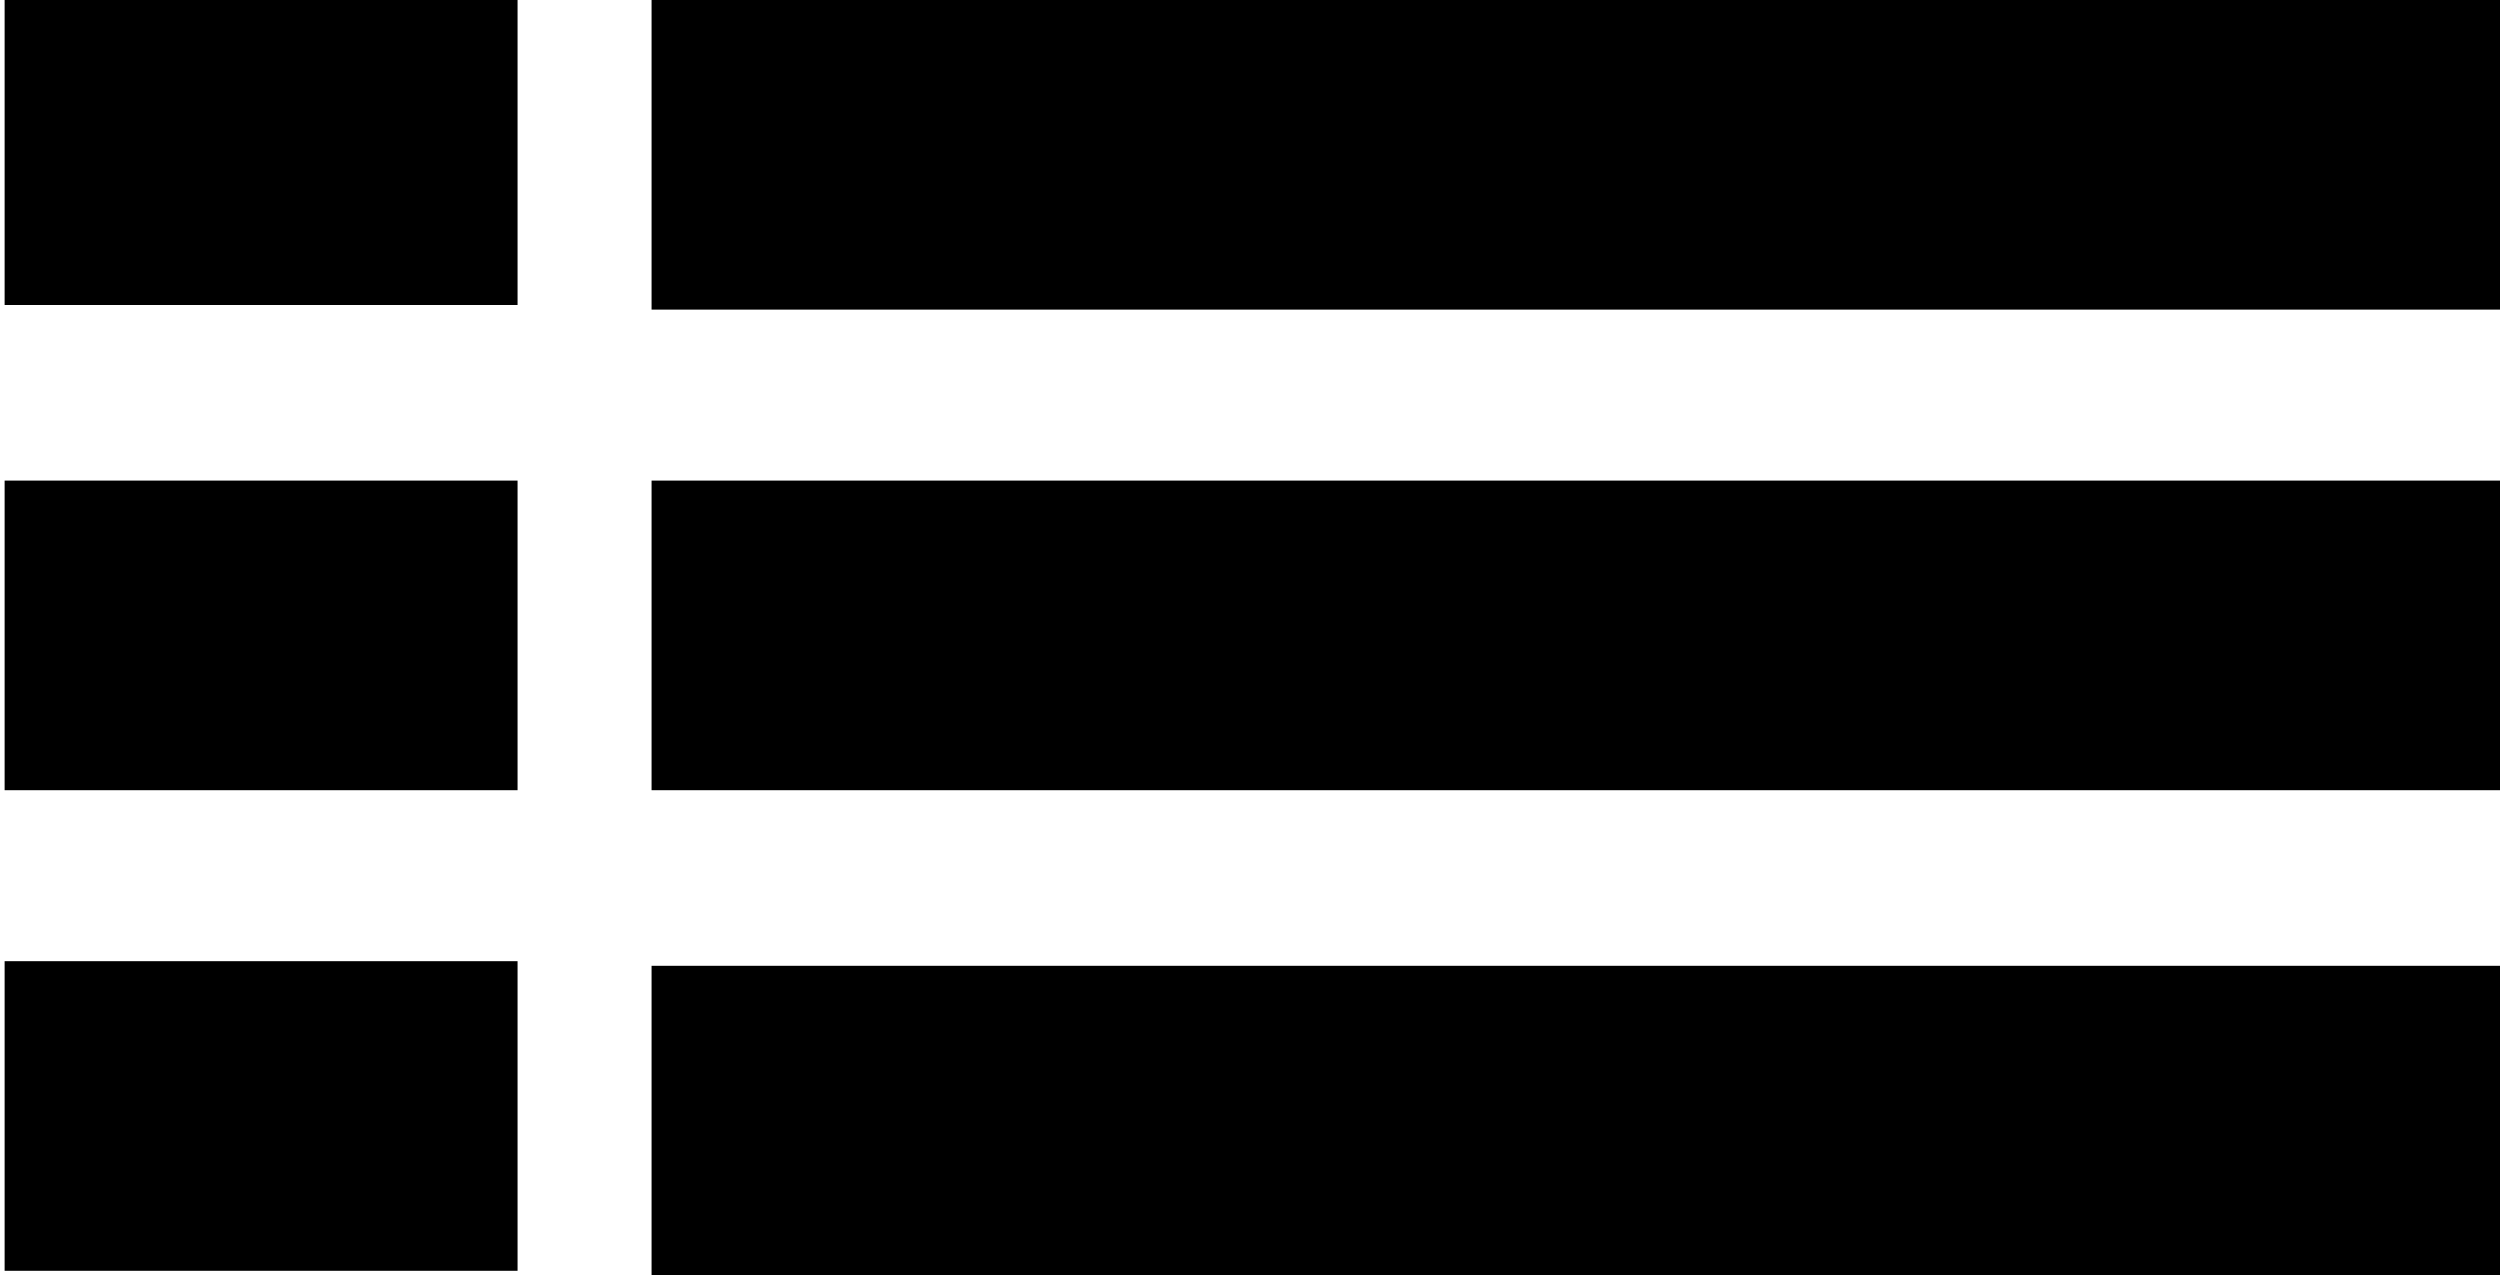 <?xml version="1.0" encoding="utf-8"?>
<!-- Generator: Adobe Illustrator 22.1.0, SVG Export Plug-In . SVG Version: 6.00 Build 0)  -->
<svg version="1.1" id="Layer_1" xmlns="http://www.w3.org/2000/svg" xmlns:xlink="http://www.w3.org/1999/xlink" x="0px" y="0px"
	 viewBox="0 0 54.1 27.6" style="enable-background:new 0 0 54.1 27.6;" xml:space="preserve">
<style type="text/css">
	.st0{fill:#000000;}
</style>
<rect x="14.1" class="st0" width="40" height="6.7"/>
<rect x="14.1" y="10.4" class="st0" width="40" height="6.7"/>
<rect x="14.1" y="20.9" class="st0" width="40" height="6.7"/>
<rect x="0.1" y="-0.1" class="st0" width="11.1" height="6.7"/>
<rect x="0.1" y="10.4" class="st0" width="11.1" height="6.7"/>
<rect x="0.1" y="20.8" class="st0" width="11.1" height="6.7"/>
</svg>
